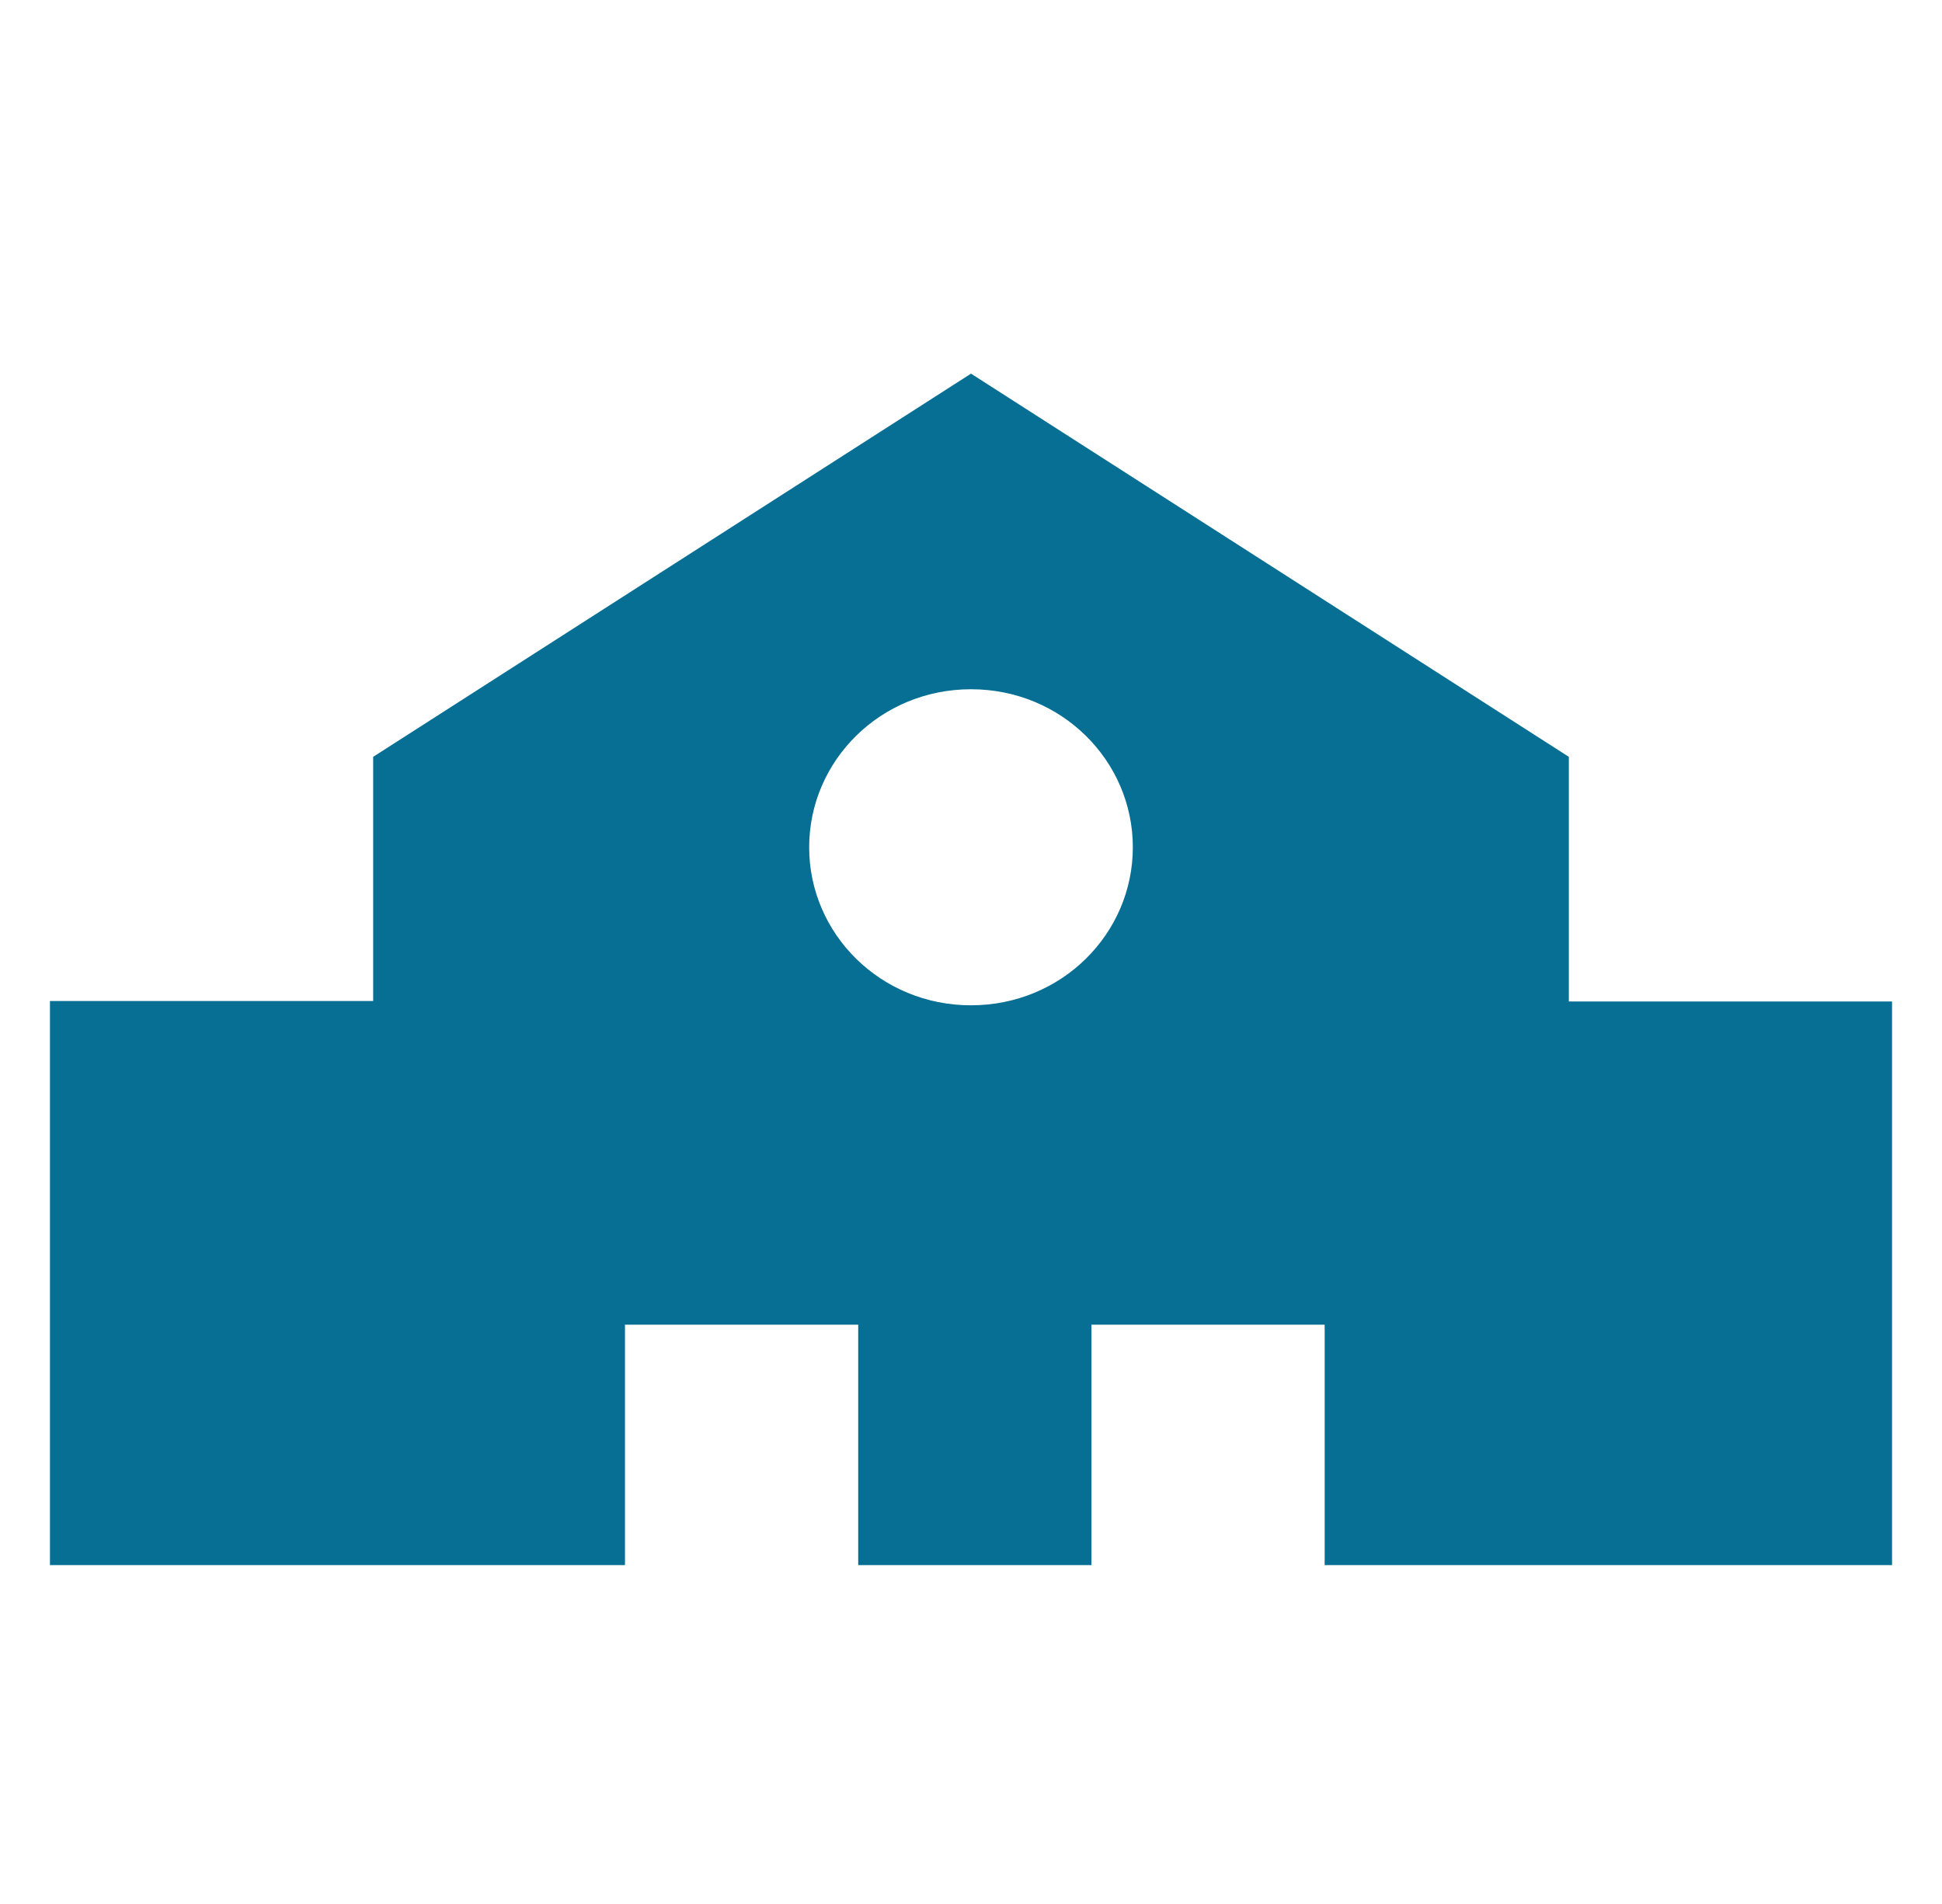 <svg width="51" height="50" viewBox="0 0 51 50" fill="none" xmlns="http://www.w3.org/2000/svg">
<path d="M9.8 19.875V26.288H1.312V41.1H11.975H16.413V34.788H22.538V41.1H28.663V34.788H34.788V41.1H38.438H49.688V26.3H41.2V19.875L25.5 9.812L9.8 19.875ZM25.5 26.4C23.125 26.4 21.25 24.525 21.25 22.25C21.25 19.975 23.125 18.1 25.5 18.1C27.875 18.1 29.75 19.975 29.75 22.25C29.75 24.525 27.875 26.4 25.5 26.4Z" fill="#066F93"/>
</svg>
